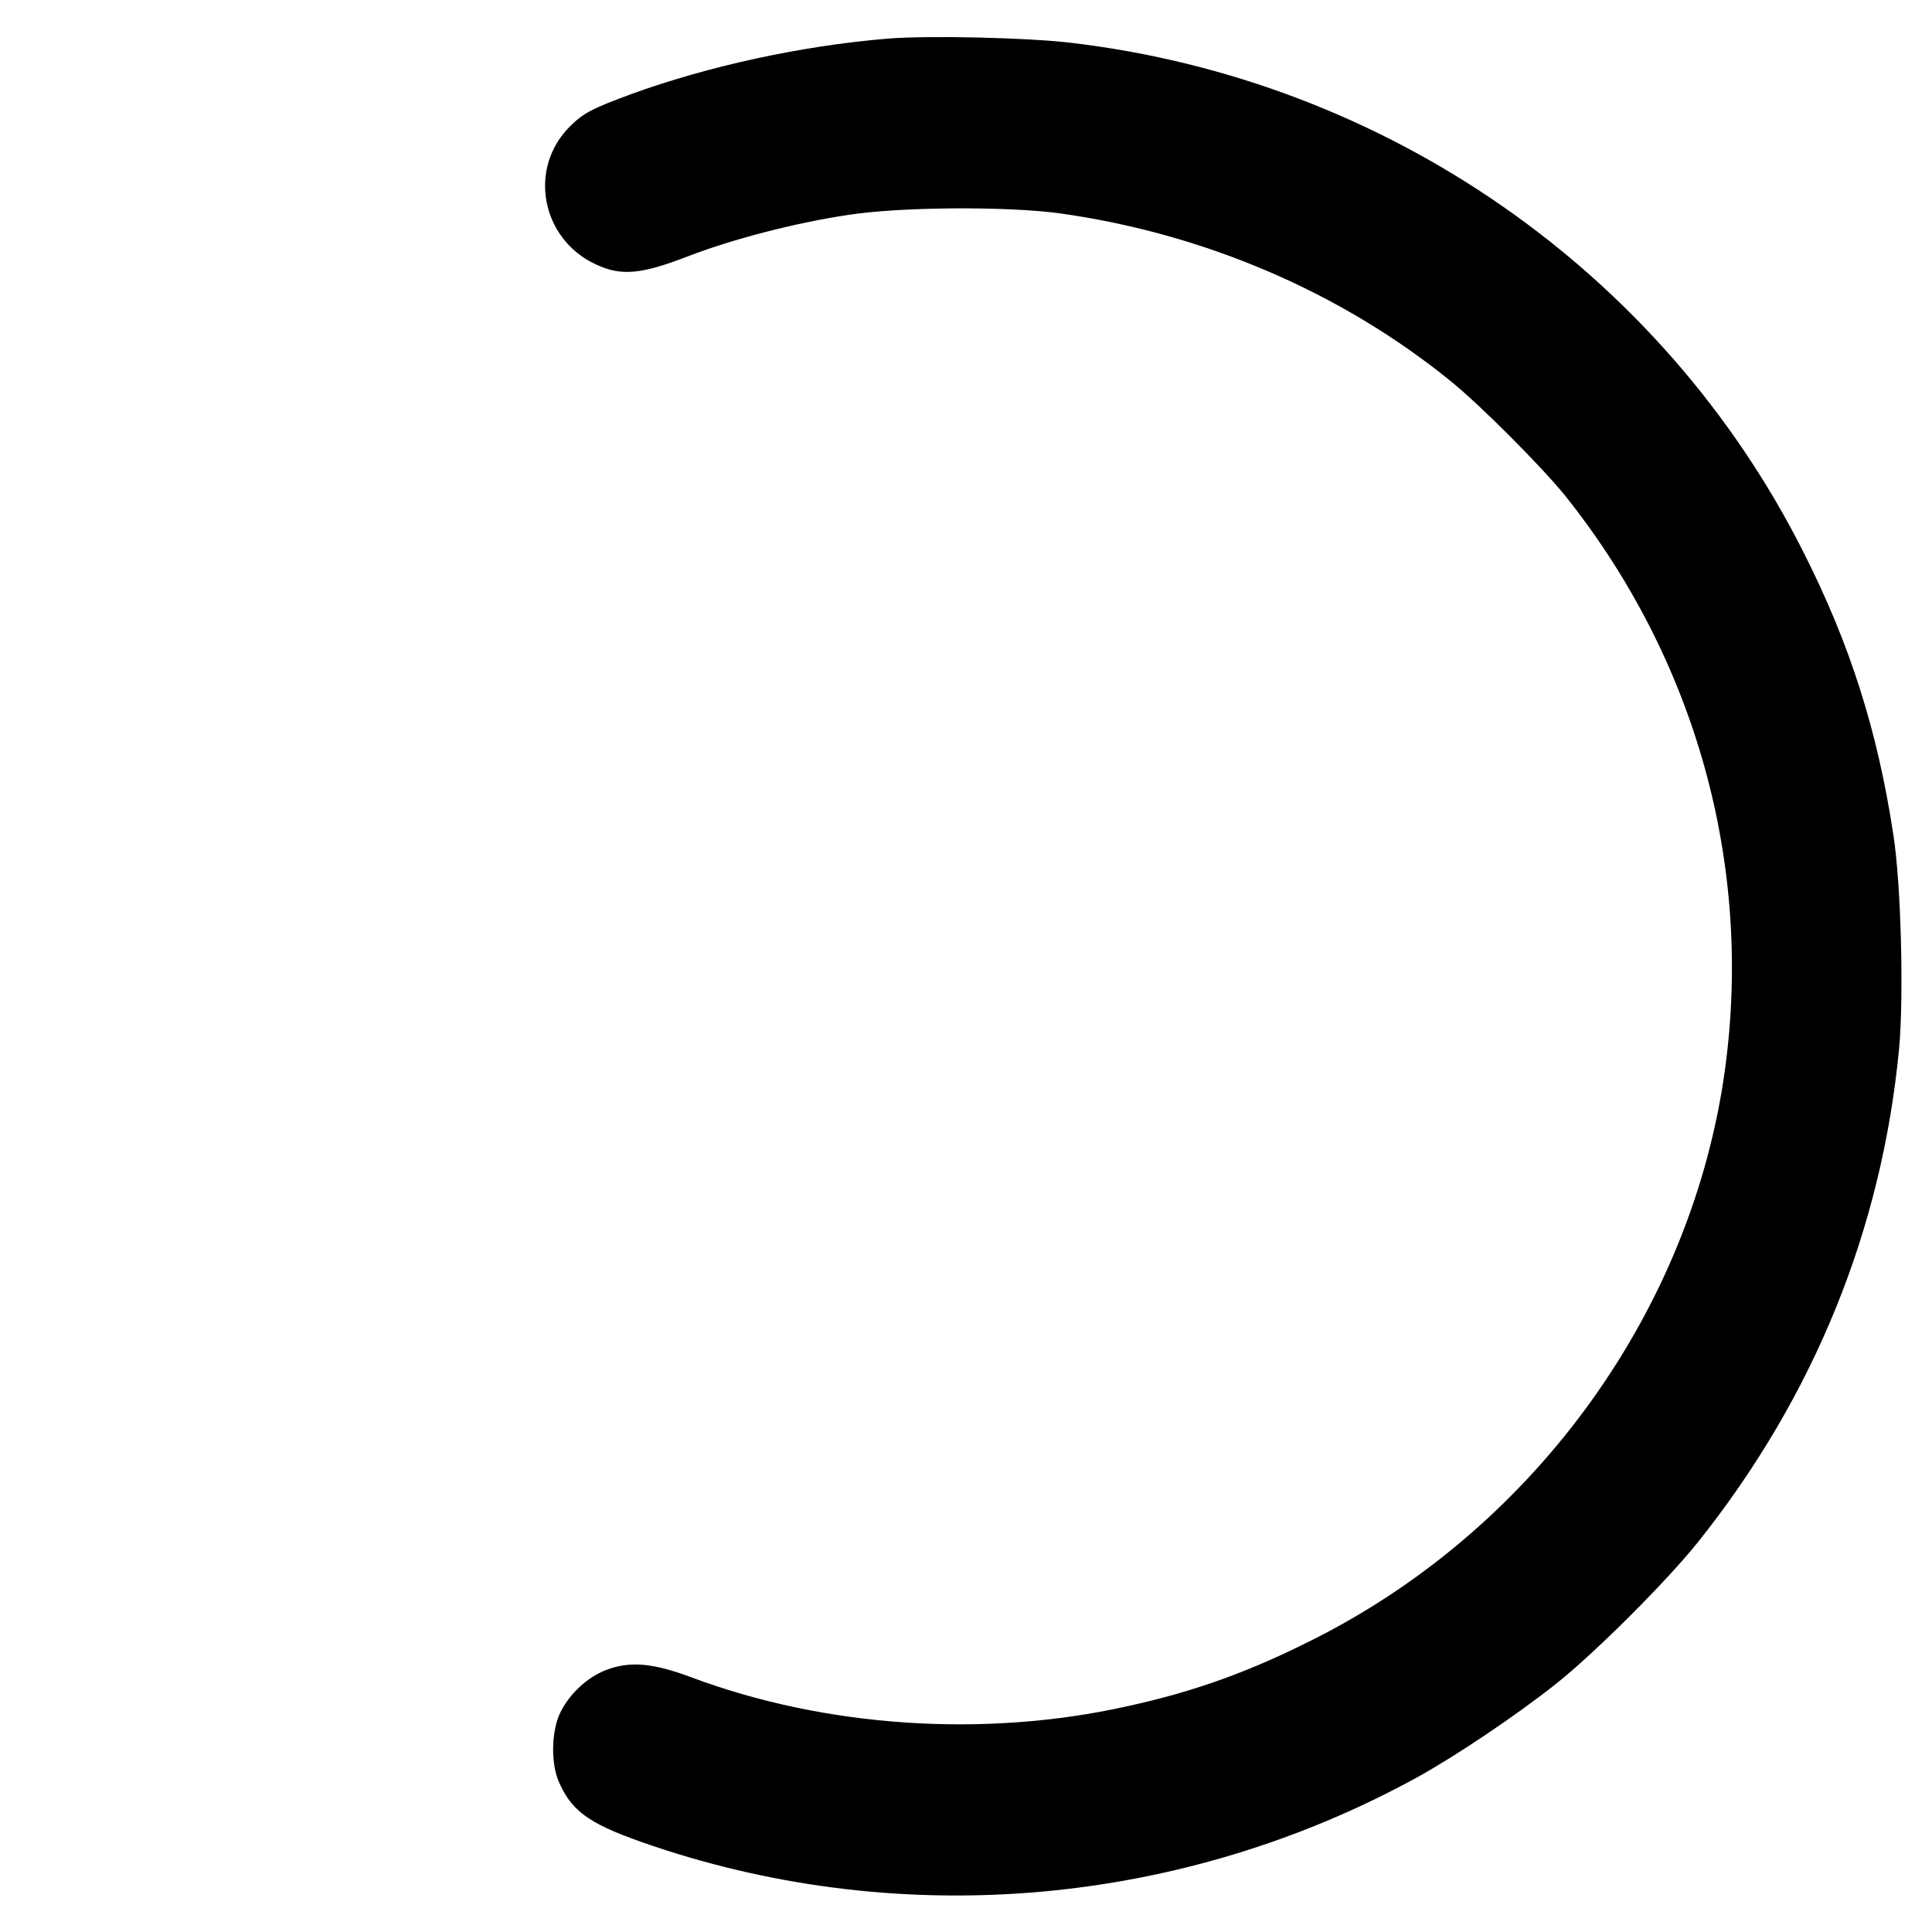 <?xml version="1.0" standalone="no"?>
<!DOCTYPE svg PUBLIC "-//W3C//DTD SVG 20010904//EN"
 "http://www.w3.org/TR/2001/REC-SVG-20010904/DTD/svg10.dtd">
<svg version="1.0" xmlns="http://www.w3.org/2000/svg"
 width="700pt" height="700pt" viewBox="0 0 700 700"
 preserveAspectRatio="xMidYMid meet">
<g transform="translate(0,700) scale(0.1,-0.1)"
fill="#000000" stroke="none">
<path d="M3215 6860 c-312 -26 -651 -100 -928 -201 -144 -53 -173 -69 -221
-116 -154 -152 -106 -409 93 -501 91 -43 164 -36 330 28 163 63 389 122 582
151 191 30 577 32 769 6 522 -73 1018 -285 1415 -607 107 -86 335 -315 419
-420 471 -592 677 -1334 576 -2075 -119 -867 -682 -1652 -1478 -2058 -237
-121 -439 -195 -692 -250 -514 -114 -1088 -76 -1573 105 -141 53 -224 60 -309
28 -69 -26 -134 -86 -168 -155 -33 -68 -35 -188 -3 -256 49 -108 116 -152 338
-227 913 -308 1921 -217 2769 248 143 79 361 226 501 337 141 111 406 376 519
518 419 526 665 1132 727 1788 17 189 7 594 -21 772 -57 377 -157 691 -326
1025 -512 1016 -1511 1710 -2654 1845 -165 19 -515 27 -665 15z"/>
</g>
</svg>
